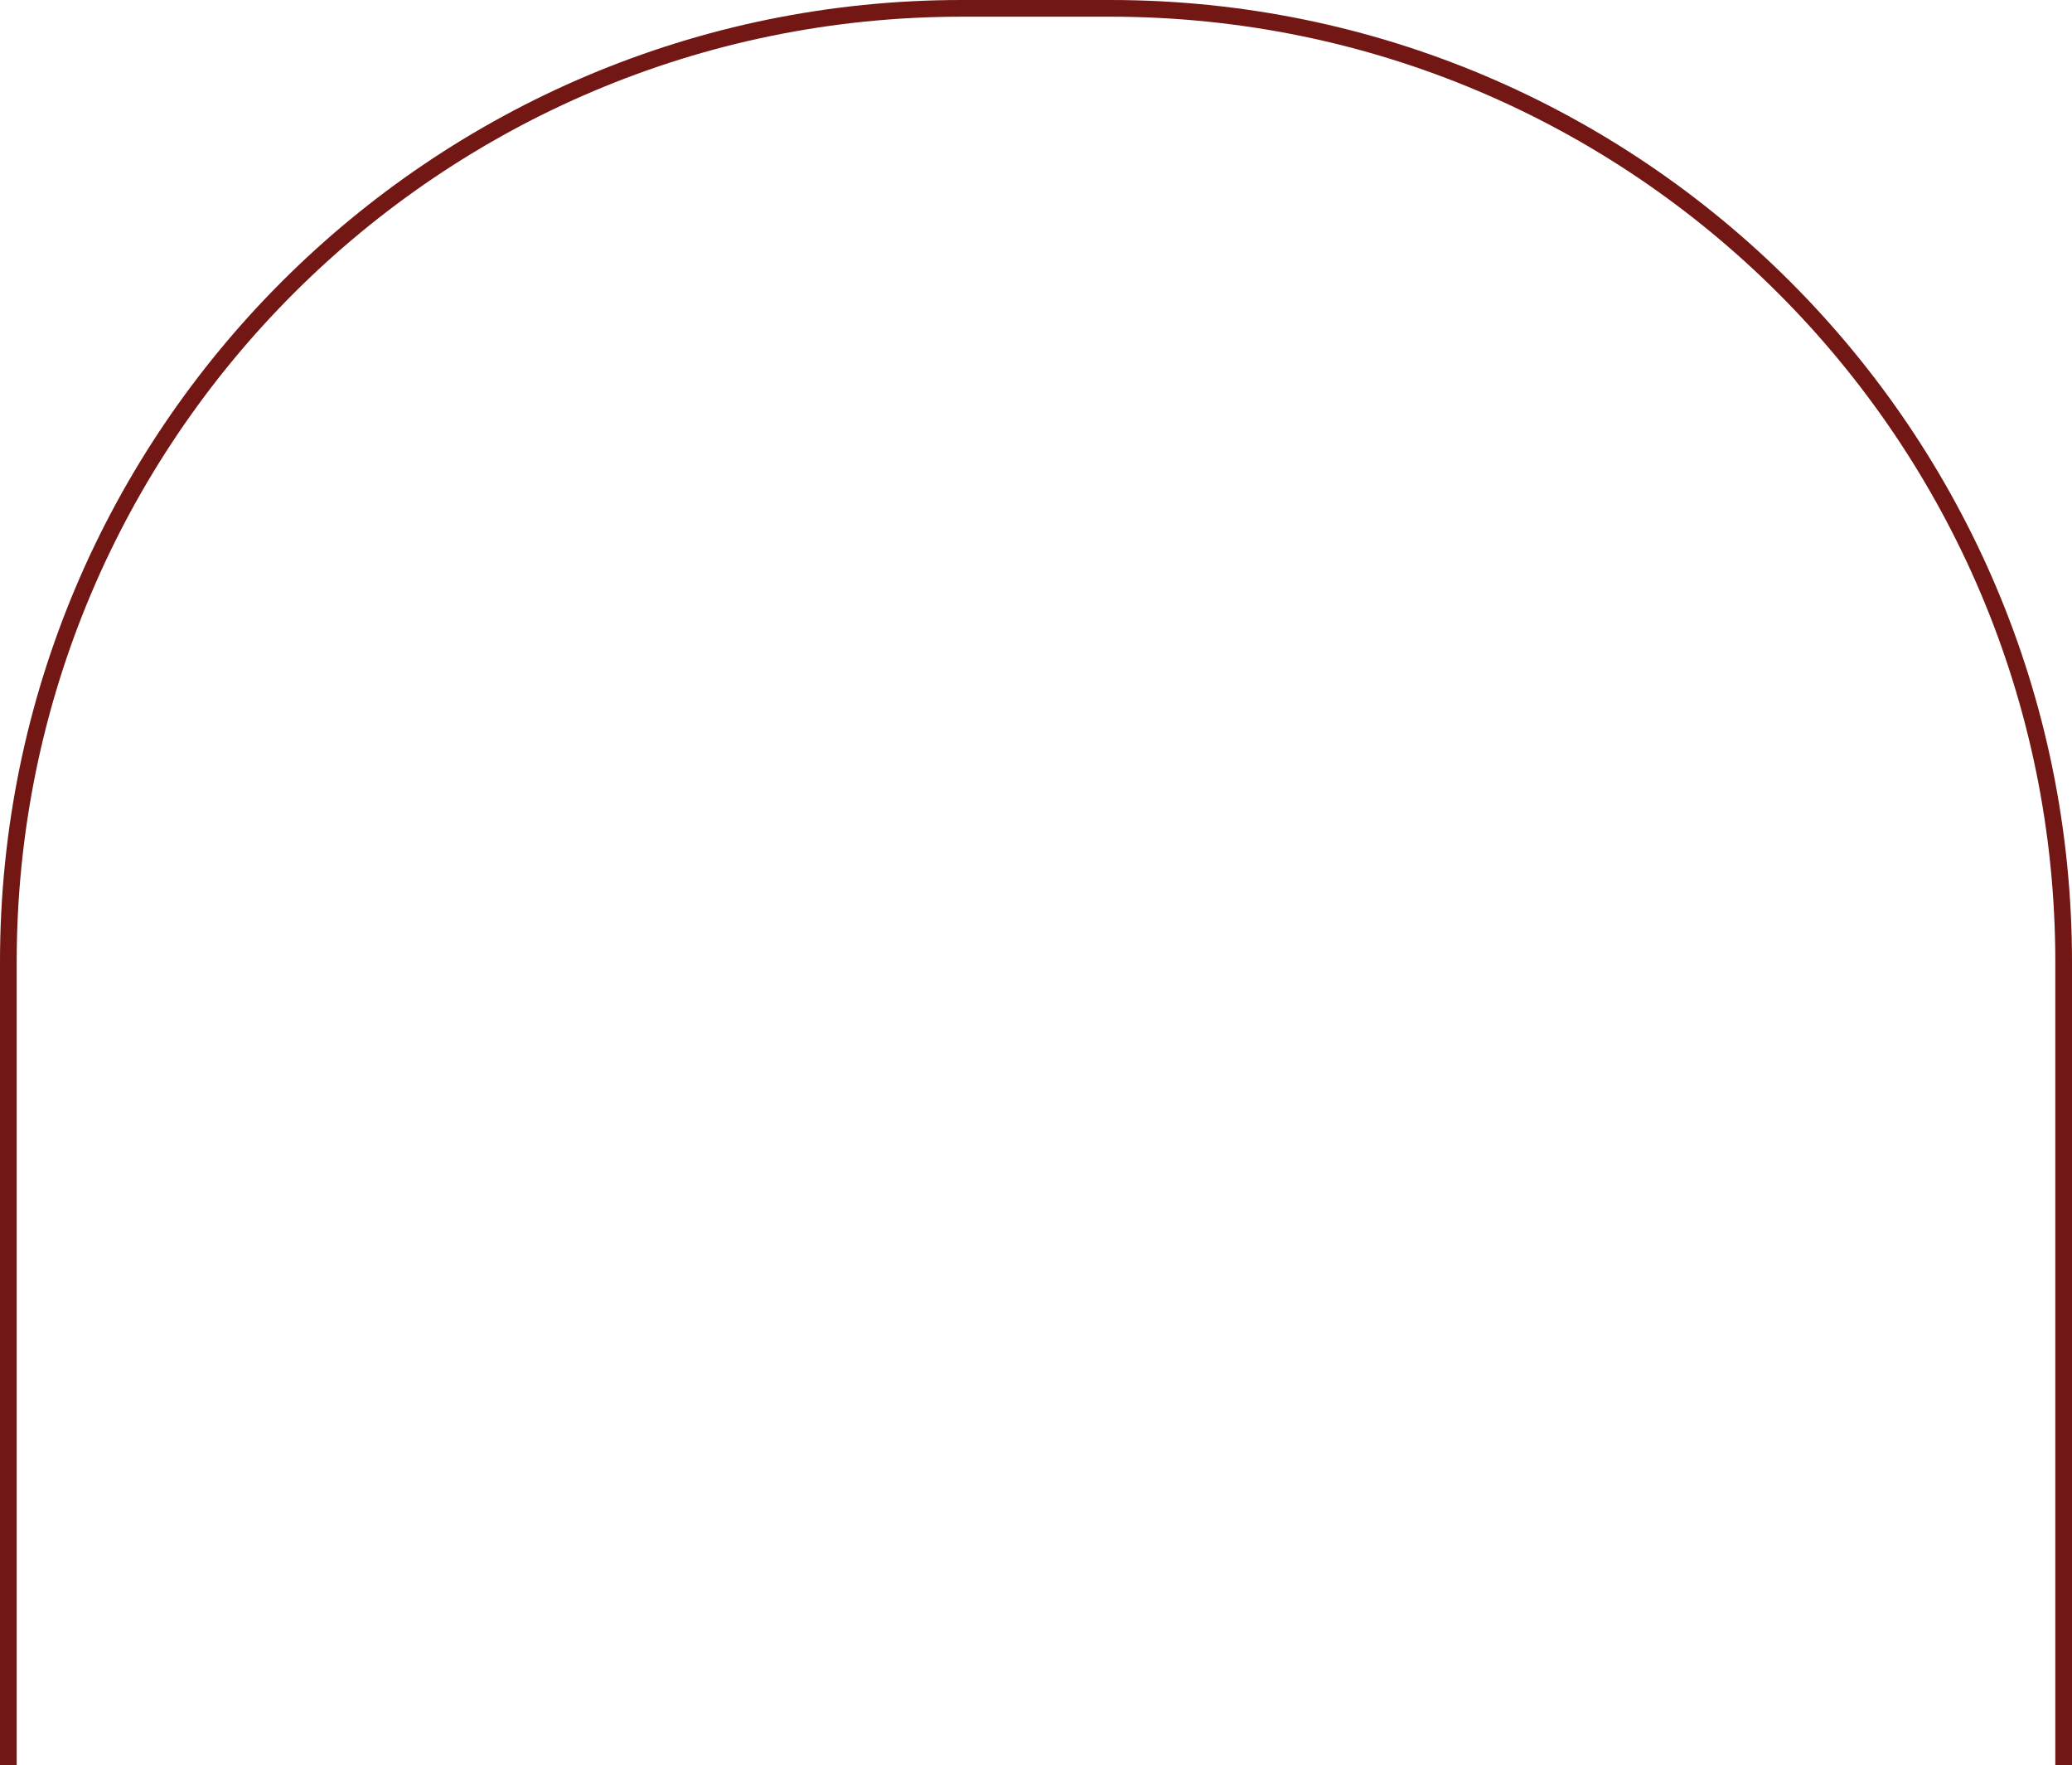 <?xml version="1.0" encoding="UTF-8"?> <svg xmlns="http://www.w3.org/2000/svg" width="1241" height="1057" viewBox="0 0 1241 1057" fill="none"><path d="M665 0C983.116 0 1241 257.884 1241 576V1057H1231V576C1231 263.407 977.593 10 665 10H576C263.407 10 10 263.407 10 576V1057H0V576C0 257.884 257.884 0 576 0H665Z" fill="#721714"></path></svg> 
